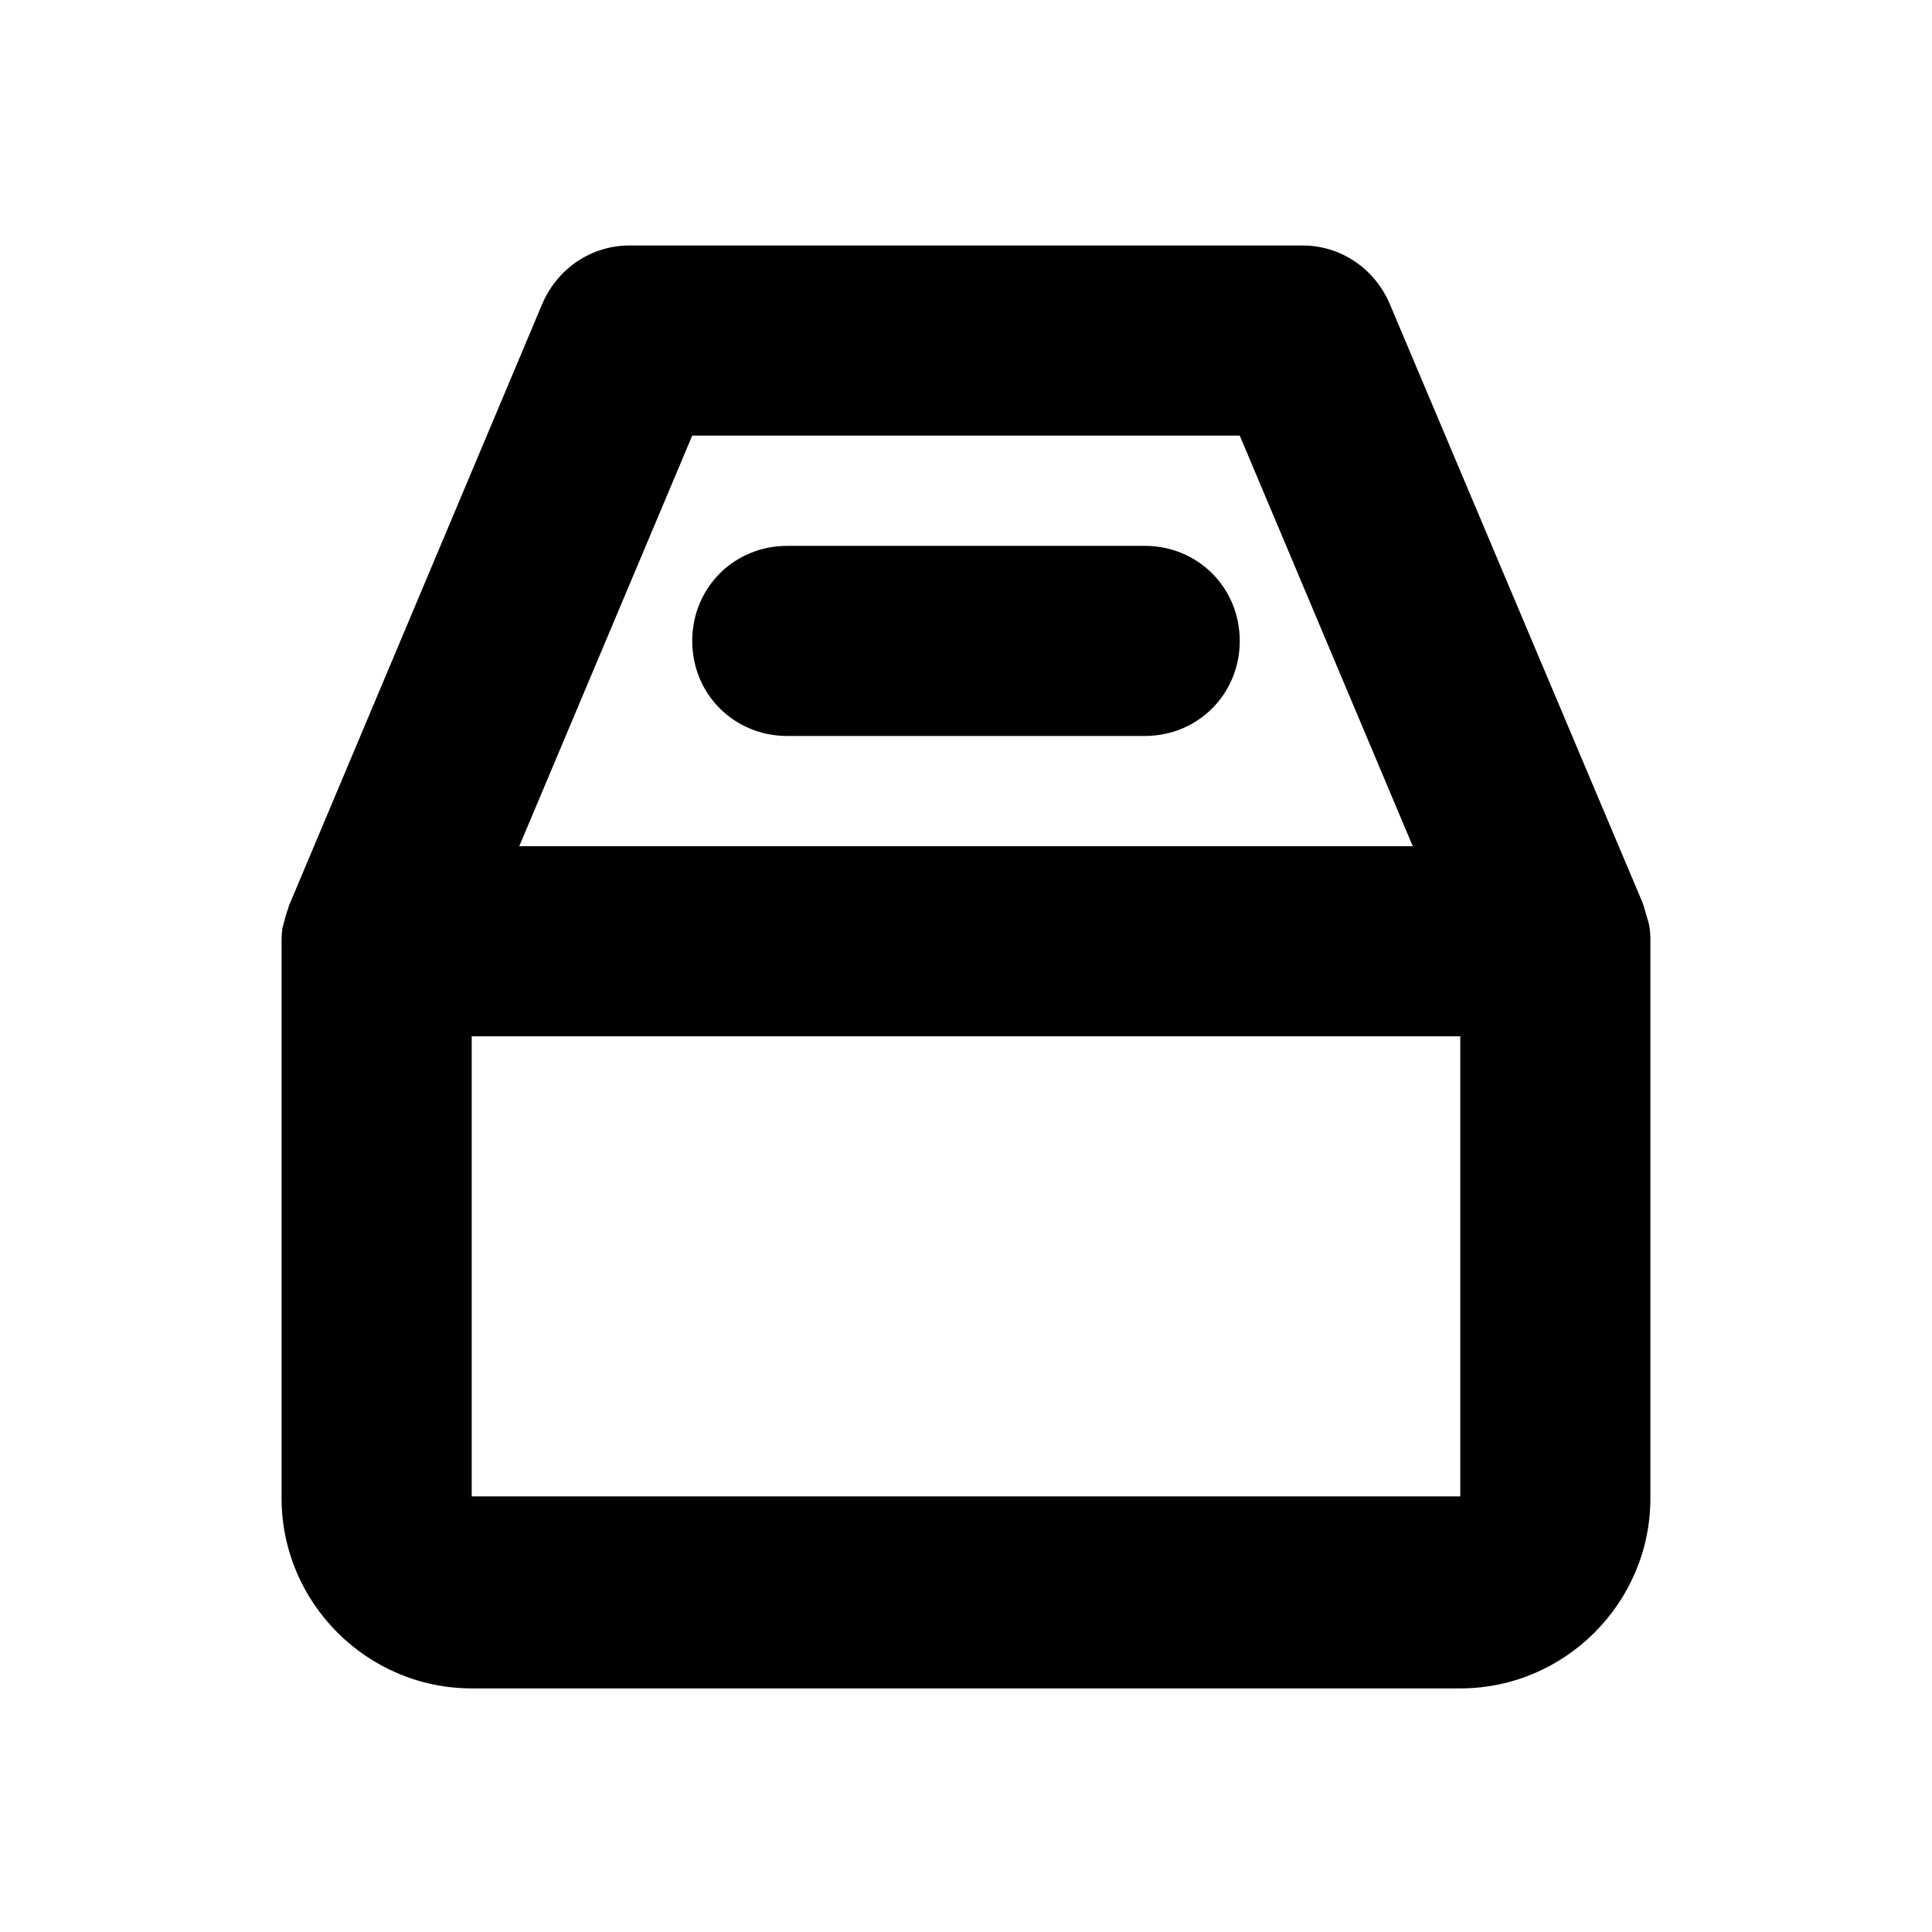 <?xml version="1.0" encoding="UTF-8"?>
<!-- Uploaded to: ICON Repo, www.svgrepo.com, Generator: ICON Repo Mixer Tools -->
<svg fill="#000000" width="800px" height="800px" version="1.1" viewBox="144 144 512 512" xmlns="http://www.w3.org/2000/svg">
 <g>
  <path d="m580.87 388.41c-0.504-1.512-1.008-3.527-1.512-5.039l-67.008-158.7c-4.031-9.574-13.098-15.617-23.176-15.617h-178.35c-10.078 0-19.145 6.047-23.176 15.617l-67.008 159.2c-0.504 1.512-1.008 3.023-1.512 5.039-0.504 1.512-0.504 3.527-0.504 5.039v147.11c0 27.711 22.672 50.383 50.383 50.383h261.98c27.711 0 50.383-22.672 50.383-50.383v-147.62c0-1.512 0-3.023-0.504-5.039zm-253.42-128.97h145.1l45.848 108.82h-236.79zm-58.441 281.12v-121.92h261.98v121.92z"/>
  <path d="m352.64 339.04h94.715c14.105 0 25.191-11.082 25.191-25.191 0-14.105-11.082-25.191-25.191-25.191h-94.715c-14.105 0-25.191 11.082-25.191 25.191 0 14.105 11.086 25.191 25.191 25.191z"/>
 </g>
</svg>